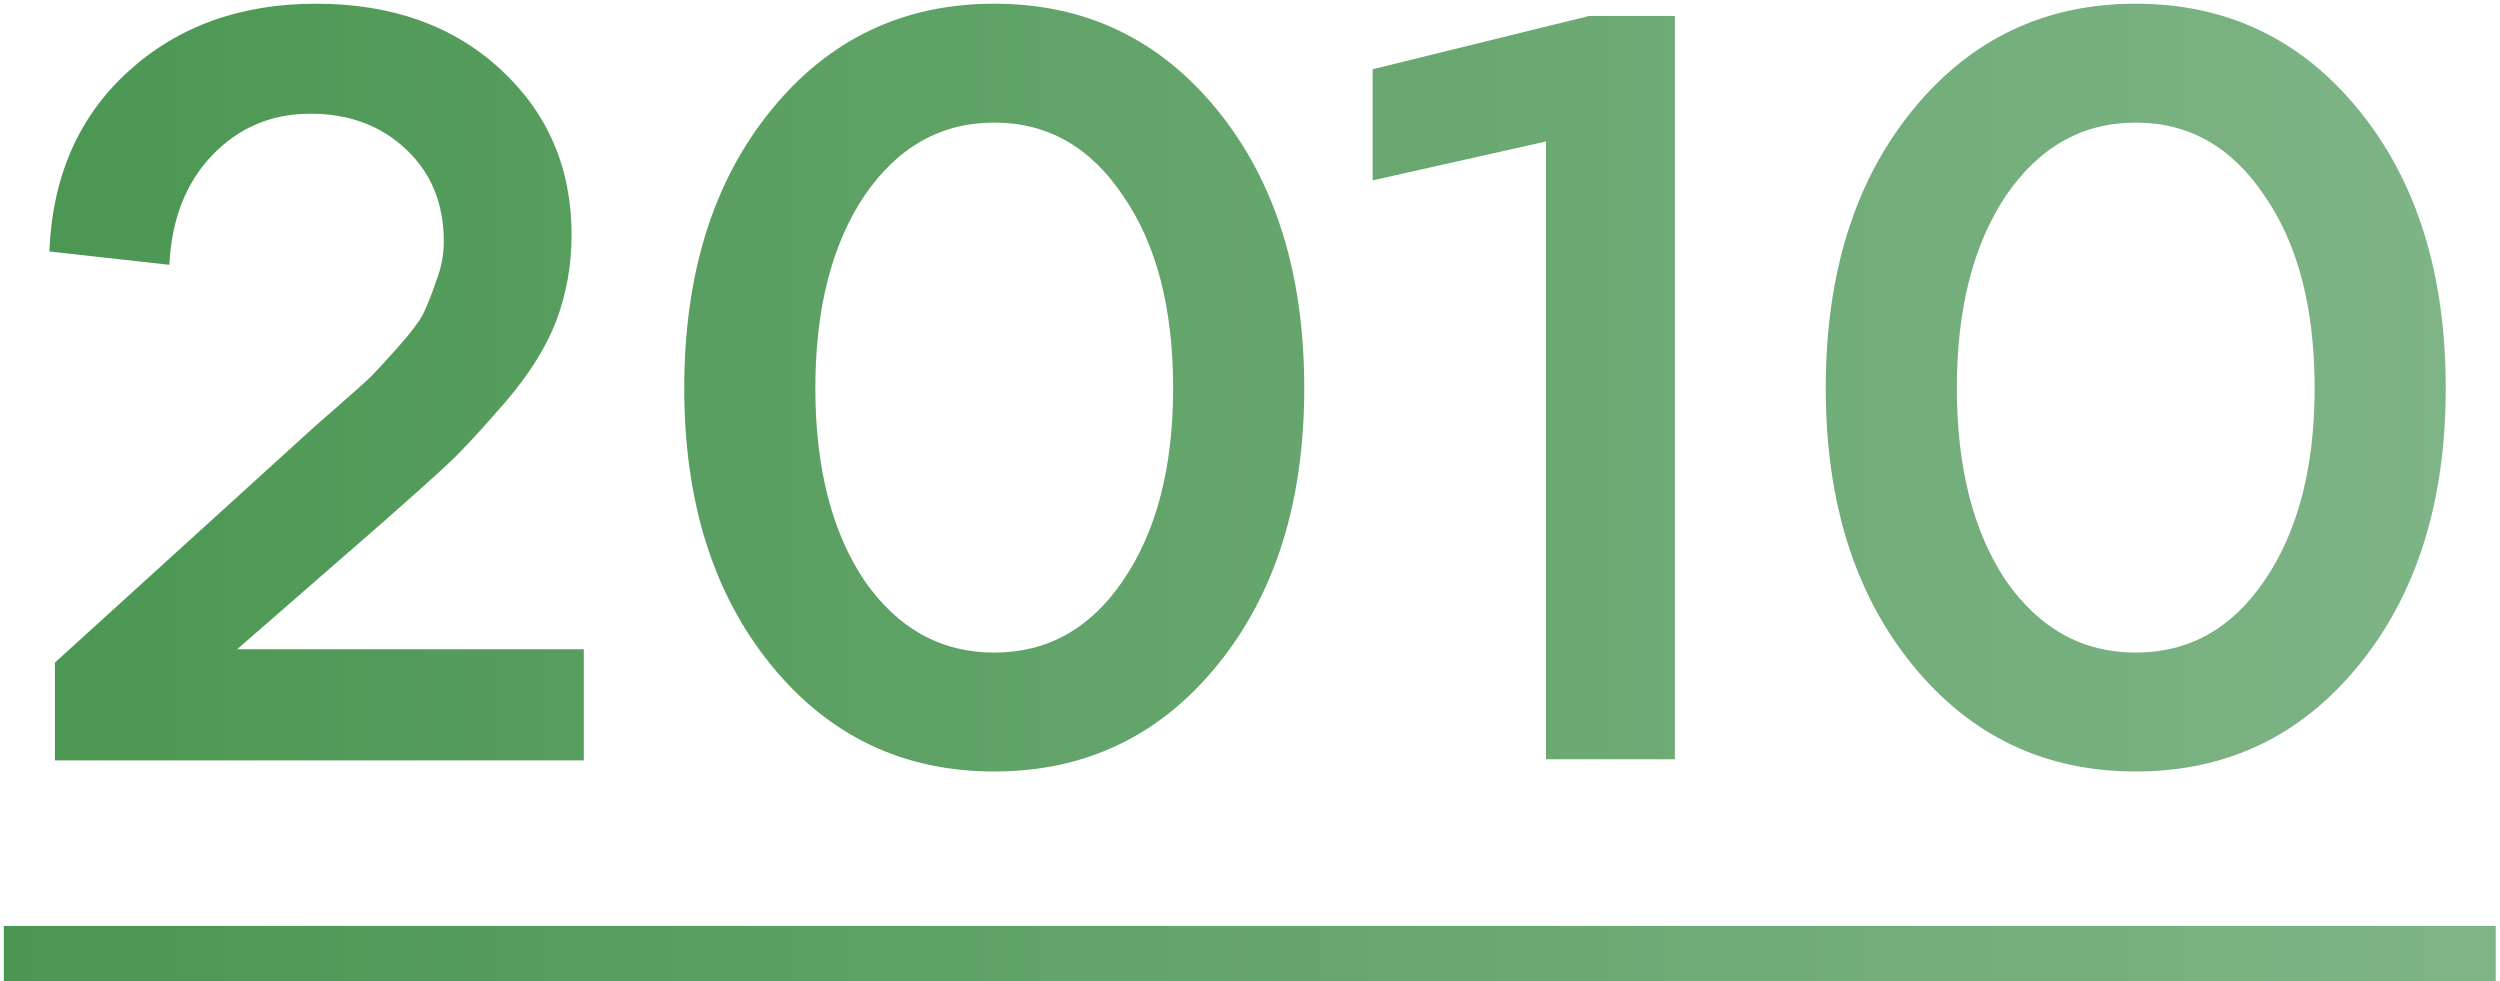 <?xml version="1.0" encoding="UTF-8"?> <svg xmlns="http://www.w3.org/2000/svg" width="135" height="53" viewBox="0 0 135 53" fill="none"> <path d="M20.725 28.16L12.805 35.06H31.525V41.06H2.965V35.78L16.765 23.24C16.845 23.16 17.345 22.72 18.265 21.92C19.225 21.08 19.825 20.54 20.065 20.3C20.305 20.06 20.765 19.56 21.445 18.8C22.125 18.04 22.585 17.44 22.825 17C23.065 16.52 23.305 15.92 23.545 15.2C23.825 14.48 23.965 13.76 23.965 13.04C23.965 11 23.285 9.34 21.925 8.06C20.565 6.78 18.845 6.14 16.765 6.14C14.645 6.14 12.865 6.9 11.425 8.42C10.025 9.9 9.265 11.86 9.145 14.3L2.665 13.58C2.825 9.54 4.245 6.3 6.925 3.86C9.605 1.42 12.985 0.2 17.065 0.2C21.145 0.2 24.465 1.38 27.025 3.74C29.585 6.1 30.865 9.08 30.865 12.68C30.865 14.32 30.585 15.88 30.025 17.36C29.465 18.8 28.545 20.26 27.265 21.74C25.985 23.22 24.985 24.3 24.265 24.98C23.585 25.62 22.405 26.68 20.725 28.16ZM65.749 35.9C62.63 39.74 58.609 41.66 53.69 41.66C48.77 41.66 44.749 39.74 41.63 35.9C38.51 32.06 36.95 27.08 36.95 20.96C36.95 14.8 38.51 9.8 41.63 5.96C44.749 2.12 48.77 0.2 53.69 0.2C58.609 0.2 62.63 2.12 65.749 5.96C68.87 9.8 70.43 14.8 70.43 20.96C70.43 27.08 68.87 32.06 65.749 35.9ZM46.669 31.34C48.469 33.94 50.809 35.24 53.69 35.24C56.569 35.24 58.889 33.94 60.65 31.34C62.45 28.7 63.349 25.24 63.349 20.96C63.349 16.64 62.45 13.18 60.65 10.58C58.889 7.94 56.569 6.62 53.69 6.62C50.809 6.62 48.469 7.94 46.669 10.58C44.91 13.22 44.029 16.68 44.029 20.96C44.029 25.24 44.91 28.7 46.669 31.34ZM74.123 3.74L85.823 0.86H90.443V41H83.483V7.64L74.123 9.74V3.74ZM127.39 35.9C124.27 39.74 120.25 41.66 115.33 41.66C110.41 41.66 106.39 39.74 103.27 35.9C100.15 32.06 98.59 27.08 98.59 20.96C98.59 14.8 100.15 9.8 103.27 5.96C106.39 2.12 110.41 0.2 115.33 0.2C120.25 0.2 124.27 2.12 127.39 5.96C130.51 9.8 132.07 14.8 132.07 20.96C132.07 27.08 130.51 32.06 127.39 35.9ZM108.31 31.34C110.11 33.94 112.45 35.24 115.33 35.24C118.21 35.24 120.53 33.94 122.29 31.34C124.09 28.7 124.99 25.24 124.99 20.96C124.99 16.64 124.09 13.18 122.29 10.58C120.53 7.94 118.21 6.62 115.33 6.62C112.45 6.62 110.11 7.94 108.31 10.58C106.55 13.22 105.67 16.68 105.67 20.96C105.67 25.24 106.55 28.7 108.31 31.34Z" fill="url(#paint0_linear_413_44)"></path> <path d="M0.205 50H134.77V53H0.205V50Z" fill="url(#paint1_linear_413_44)"></path> <defs> <linearGradient id="paint0_linear_413_44" x1="-15" y1="14.29" x2="150" y2="14.29" gradientUnits="userSpaceOnUse"> <stop stop-color="#45934C"></stop> <stop offset="1" stop-color="#85B88D"></stop> </linearGradient> <linearGradient id="paint1_linear_413_44" x1="-15" y1="14.29" x2="150" y2="14.29" gradientUnits="userSpaceOnUse"> <stop stop-color="#45934C"></stop> <stop offset="1" stop-color="#85B88D"></stop> </linearGradient> </defs> </svg> 
